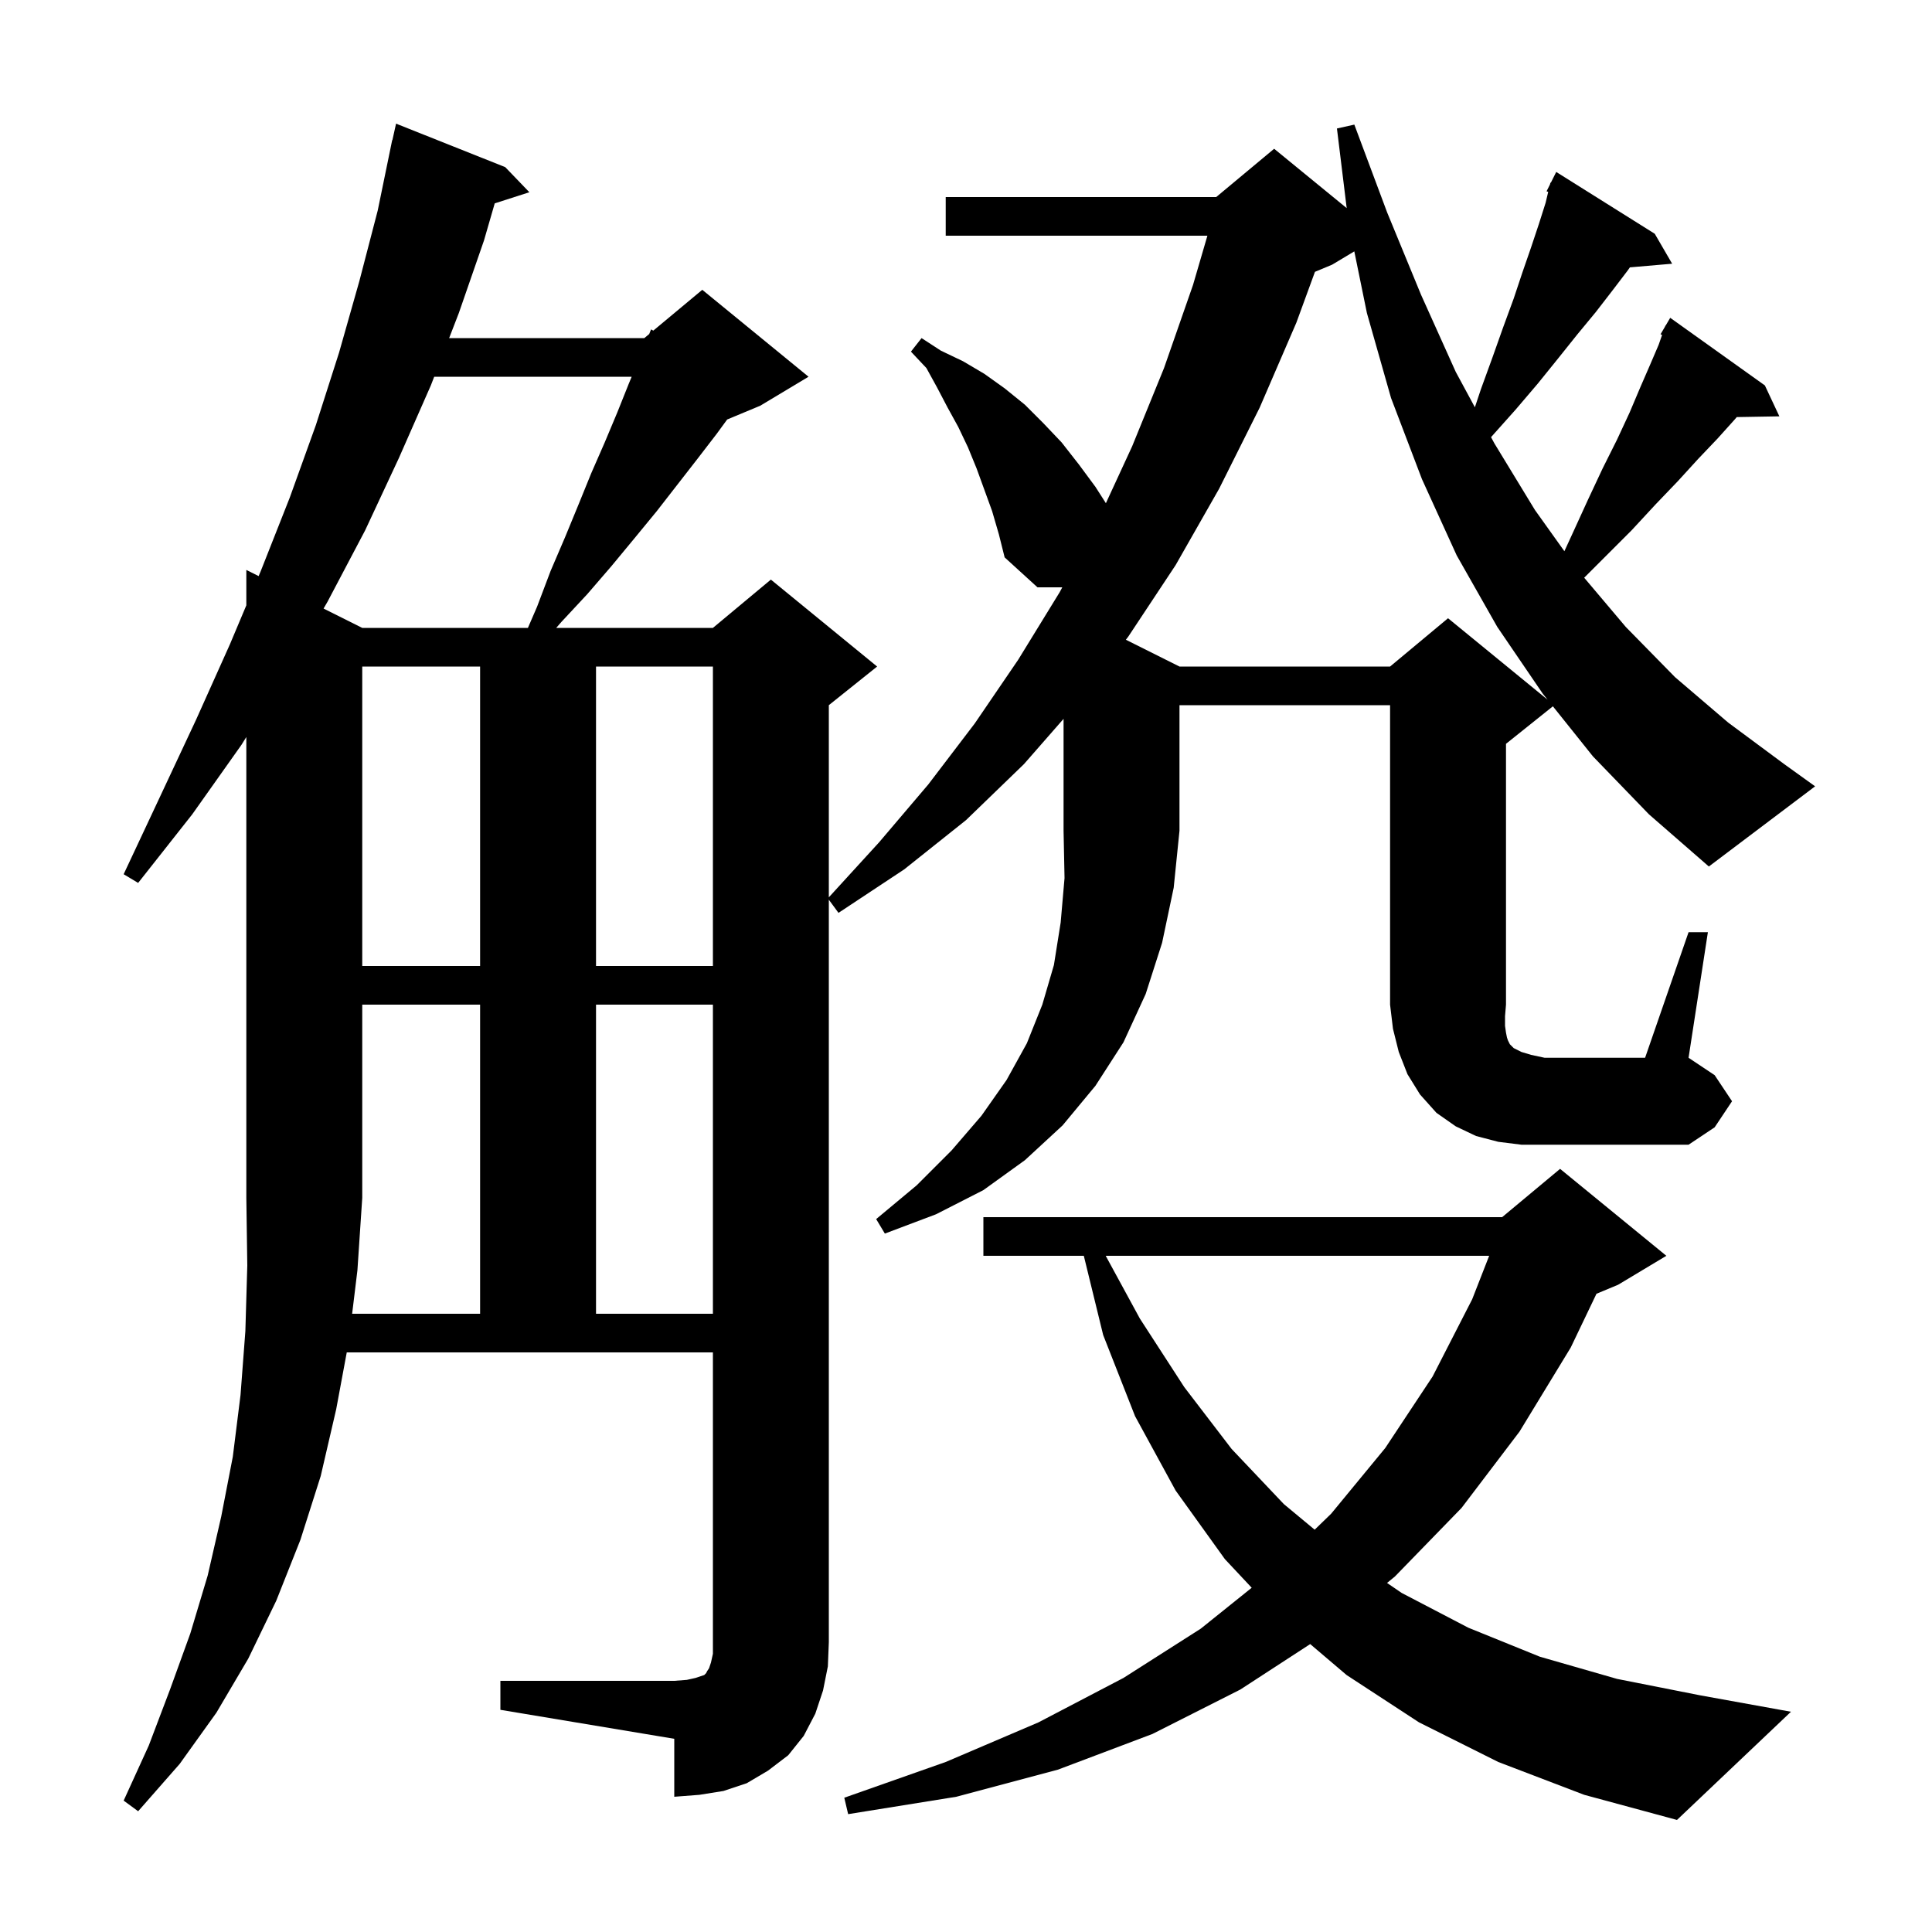 <svg xmlns="http://www.w3.org/2000/svg" xmlns:xlink="http://www.w3.org/1999/xlink" version="1.1" baseProfile="full" viewBox="0 0 200 200" width="200" height="200"><g fill="currentColor"><path d="M 155.1 182.4 L 146.9 178.3 L 139.4 173.4 L 135.632 170.195 L 128.4 174.9 L 119.3 179.5 L 109.5 183.2 L 99.0 186.0 L 87.8 187.8 L 87.4 186.1 L 97.9 182.4 L 107.5 178.3 L 116.3 173.7 L 124.3 168.6 L 129.576 164.364 L 126.8 161.4 L 121.7 154.3 L 117.5 146.6 L 114.2 138.2 L 112.196 130.0 L 101.8 130.0 L 101.8 126.0 L 155.5 126.0 L 161.5 121.0 L 172.5 130.0 L 167.5 133.0 L 165.266 133.931 L 162.6 139.5 L 157.3 148.2 L 151.3 156.1 L 144.4 163.2 L 143.586 163.866 L 145.1 164.9 L 152.0 168.5 L 159.4 171.5 L 167.4 173.8 L 176.0 175.5 L 185.4 177.2 L 173.6 188.4 L 164.0 185.8 Z M 36.453 136.0 L 49.7 136.0 L 49.7 104.0 L 37.5 104.0 L 37.5 124.0 L 37.0 131.5 Z M 114.462 130.0 L 118.0 136.5 L 122.6 143.6 L 127.5 150.0 L 132.9 155.7 L 136.094 158.353 L 137.8 156.7 L 143.4 149.9 L 148.3 142.5 L 152.4 134.5 L 154.159 130.0 Z M 61.7 104.0 L 61.7 136.0 L 73.8 136.0 L 73.8 104.0 Z M 106.0 79.1 L 100.0 84.9 L 93.6 90.0 L 86.8 94.5 L 85.8 93.136 L 85.8 170.0 L 85.7 172.5 L 85.2 175.0 L 84.4 177.4 L 83.2 179.7 L 81.6 181.7 L 79.5 183.3 L 77.3 184.6 L 74.9 185.4 L 72.4 185.8 L 69.8 186.0 L 69.8 180.0 L 51.8 177.0 L 51.8 174.0 L 69.8 174.0 L 71.1 173.9 L 72.0 173.7 L 72.9 173.4 L 73.1 173.2 L 73.2 173.0 L 73.4 172.7 L 73.6 172.1 L 73.8 171.2 L 73.8 140.0 L 35.896 140.0 L 34.8 145.9 L 33.2 152.8 L 31.1 159.4 L 28.6 165.7 L 25.7 171.7 L 22.4 177.3 L 18.6 182.6 L 14.3 187.5 L 12.8 186.4 L 15.4 180.7 L 17.6 174.9 L 19.7 169.1 L 21.5 163.1 L 22.9 157.0 L 24.1 150.8 L 24.9 144.4 L 25.4 137.8 L 25.6 131.0 L 25.5 124.0 L 25.5 76.296 L 25.0 77.1 L 19.9 84.3 L 14.3 91.4 L 12.8 90.5 L 16.6 82.4 L 20.3 74.5 L 23.8 66.7 L 25.5 62.663 L 25.5 59.0 L 26.774 59.637 L 27.0 59.1 L 30.0 51.5 L 32.7 44.0 L 35.1 36.5 L 37.2 29.1 L 39.1 21.8 L 40.6 14.5 L 40.621 14.505 L 41.0 12.8 L 52.3 17.3 L 54.8 19.9 L 51.214 21.053 L 50.1 24.9 L 47.5 32.4 L 46.495 35.0 L 66.7 35.0 L 67.205 34.579 L 67.4 34.1 L 67.63 34.225 L 72.7 30.0 L 83.7 39.0 L 78.7 42.0 L 75.277 43.426 L 74.2 44.9 L 72.2 47.5 L 68.0 52.9 L 65.7 55.7 L 63.3 58.6 L 60.8 61.5 L 58.1 64.4 L 57.58 65.0 L 73.8 65.0 L 79.8 60.0 L 90.8 69.0 L 85.8 73.0 L 85.8 92.891 L 91.0 87.2 L 96.1 81.2 L 100.9 74.9 L 105.4 68.3 L 109.7 61.3 L 109.967 60.8 L 107.4 60.8 L 104.0 57.7 L 103.4 55.3 L 102.7 52.9 L 101.1 48.5 L 100.2 46.3 L 99.2 44.2 L 98.1 42.2 L 97.0 40.1 L 95.9 38.1 L 94.3 36.4 L 95.4 35.0 L 97.4 36.3 L 99.7 37.4 L 101.9 38.7 L 104.0 40.2 L 106.1 41.9 L 108.0 43.8 L 109.9 45.8 L 111.7 48.1 L 113.4 50.4 L 114.482 52.09 L 117.2 46.2 L 120.5 38.1 L 123.5 29.5 L 124.99 24.4 L 97.9 24.4 L 97.9 20.4 L 125.9 20.4 L 131.9 15.4 L 139.409 21.544 L 138.4 13.3 L 140.2 12.9 L 143.6 22.0 L 147.1 30.5 L 150.7 38.5 L 152.679 42.162 L 153.3 40.3 L 154.5 37.0 L 155.6 33.9 L 156.7 30.9 L 157.6 28.2 L 158.5 25.6 L 159.3 23.2 L 160.0 21.0 L 160.27 19.867 L 160.1 19.8 L 160.455 19.091 L 160.5 18.9 L 160.54 18.92 L 161.1 17.8 L 171.3 24.2 L 173.1 27.3 L 168.726 27.677 L 168.5 28.0 L 166.9 30.1 L 165.2 32.3 L 163.3 34.6 L 161.3 37.1 L 159.2 39.7 L 156.9 42.4 L 154.4 45.2 L 154.355 45.261 L 154.7 45.9 L 158.9 52.8 L 161.944 57.062 L 162.8 55.2 L 164.4 51.7 L 165.9 48.5 L 167.4 45.5 L 168.7 42.7 L 169.8 40.1 L 170.8 37.8 L 171.7 35.7 L 172.058 34.677 L 171.9 34.6 L 172.357 33.823 L 172.4 33.7 L 172.422 33.713 L 172.9 32.9 L 182.7 39.9 L 184.2 43.1 L 179.789 43.176 L 179.6 43.4 L 177.8 45.4 L 175.8 47.5 L 173.7 49.8 L 171.4 52.2 L 168.9 54.9 L 163.995 59.805 L 168.3 64.9 L 173.4 70.1 L 178.9 74.8 L 184.7 79.1 L 187.9 81.4 L 176.9 89.7 L 170.7 84.3 L 164.9 78.3 L 160.754 73.117 L 155.9 77.0 L 155.9 104.0 L 155.8 105.2 L 155.8 106.2 L 155.9 106.9 L 156.0 107.4 L 156.1 107.7 L 156.3 108.1 L 156.7 108.5 L 157.5 108.9 L 158.5 109.2 L 159.9 109.5 L 170.3 109.5 L 174.8 96.5 L 176.8 96.5 L 174.8 109.5 L 177.5 111.3 L 179.3 114.0 L 177.5 116.7 L 174.8 118.5 L 157.5 118.5 L 155.1 118.2 L 152.8 117.6 L 150.7 116.6 L 148.7 115.2 L 147.0 113.3 L 145.7 111.2 L 144.8 108.9 L 144.2 106.5 L 143.9 104.0 L 143.9 73.0 L 122.1 73.0 L 122.1 86.0 L 121.5 91.9 L 120.3 97.6 L 118.6 102.9 L 116.3 107.9 L 113.4 112.4 L 110.0 116.5 L 106.1 120.1 L 101.8 123.2 L 96.9 125.7 L 91.6 127.7 L 90.7 126.2 L 94.9 122.7 L 98.5 119.1 L 101.6 115.5 L 104.2 111.8 L 106.3 108.0 L 107.9 104.0 L 109.1 99.9 L 109.8 95.5 L 110.2 90.9 L 110.1 86.0 L 110.1 74.414 Z M 37.5 69.0 L 37.5 100.0 L 49.7 100.0 L 49.7 69.0 Z M 61.7 69.0 L 61.7 100.0 L 73.8 100.0 L 73.8 69.0 Z M 137.9 27.4 L 136.123 28.14 L 134.2 33.4 L 130.4 42.2 L 126.2 50.6 L 121.7 58.5 L 116.8 65.9 L 116.551 66.226 L 122.1 69.0 L 143.9 69.0 L 149.9 64.0 L 160.205 72.432 L 159.7 71.8 L 155.0 64.9 L 150.8 57.5 L 147.2 49.6 L 144.0 41.2 L 141.5 32.4 L 140.197 26.022 Z M 44.948 39.0 L 44.6 39.9 L 41.3 47.4 L 37.8 54.9 L 33.9 62.3 L 33.495 62.997 L 37.5 65.0 L 54.649 65.0 L 55.6 62.8 L 57.0 59.1 L 58.5 55.6 L 59.9 52.2 L 61.2 49.0 L 62.6 45.8 L 63.9 42.7 L 65.1 39.7 L 65.39 39.0 Z "/></g></svg>